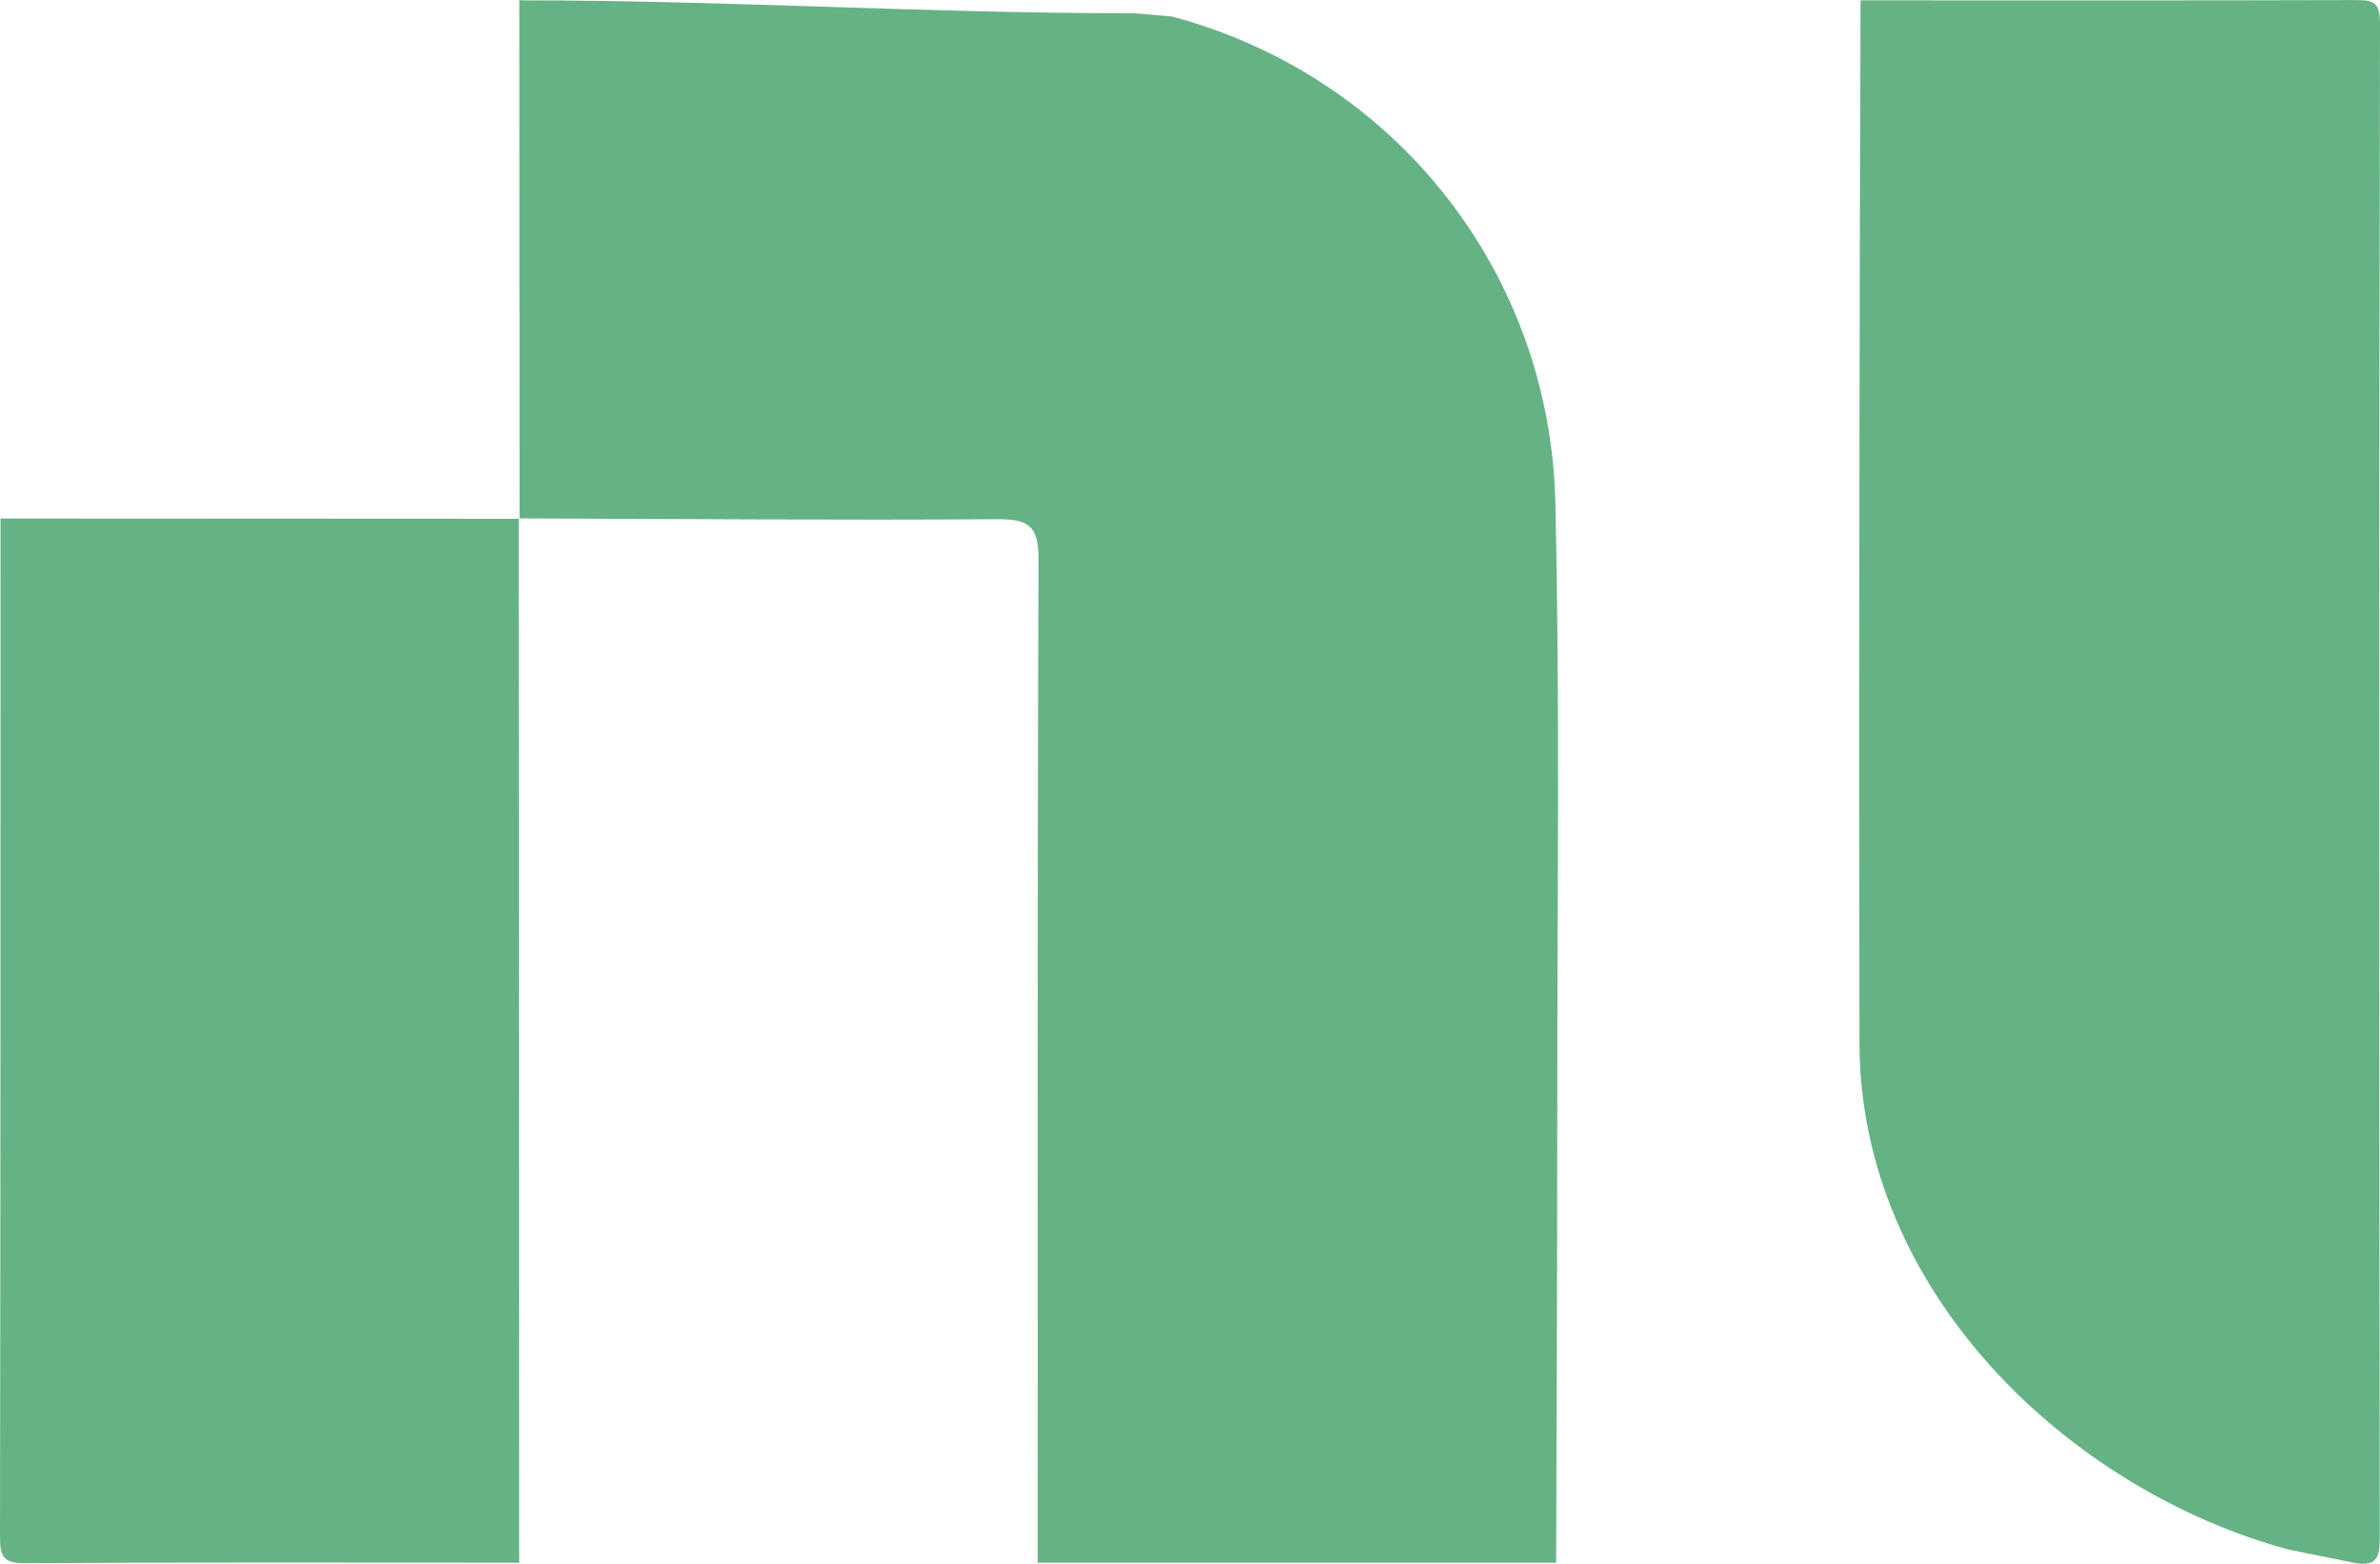 <?xml version="1.0" encoding="UTF-8"?>
<svg id="_Слой_1" data-name="Слой 1" xmlns="http://www.w3.org/2000/svg" viewBox="0 0 360 236.54">
  <defs>
    <style>
      .cls-1 {
        fill: #65b284;
        fill-rule: evenodd;
        stroke-width: 0px;
      }
    </style>
  </defs>
  <path class="cls-1" d="M177.29,2.5c33.92,9.07,57.18,38.87,57.97,73.5.71,30.46.29,60.97.29,91.44,0,22.97-.08,45.99-.17,68.96h-78.41c0-50.61-.08-101.26.12-151.87,0-4.87-1.42-5.99-6.08-5.99-24.18.17-48.36-.04-72.54-.12l.12.12c0-26.18-.04-52.31-.04-78.49,31.71,0,61.26,1.96,93.02,1.96"/>
  <path class="cls-1" d="M346.14,234.4c-33.38-9.07-64.84-39.08-64.88-76.66-.04-30.3-.04-60.55,0-90.85.04-22.27.08-44.53.17-66.84,24.89,0,49.78.04,74.66-.04,2.75,0,3.91.12,3.91,3.58-.17,76.37-.12,152.78-.04,229.15,0,3.16-.67,4.16-3.75,3.7"/>
  <path class="cls-1" d="M78.53,236.39c-24.89,0-49.73-.08-74.62.08-3.5.04-3.91-1.04-3.91-4.12.08-51.32.08-102.59.08-153.91,26.18,0,52.31.04,78.49.04l-.12-.12c.04,52.73.08,105.38.08,158.03Z"/>
</svg>